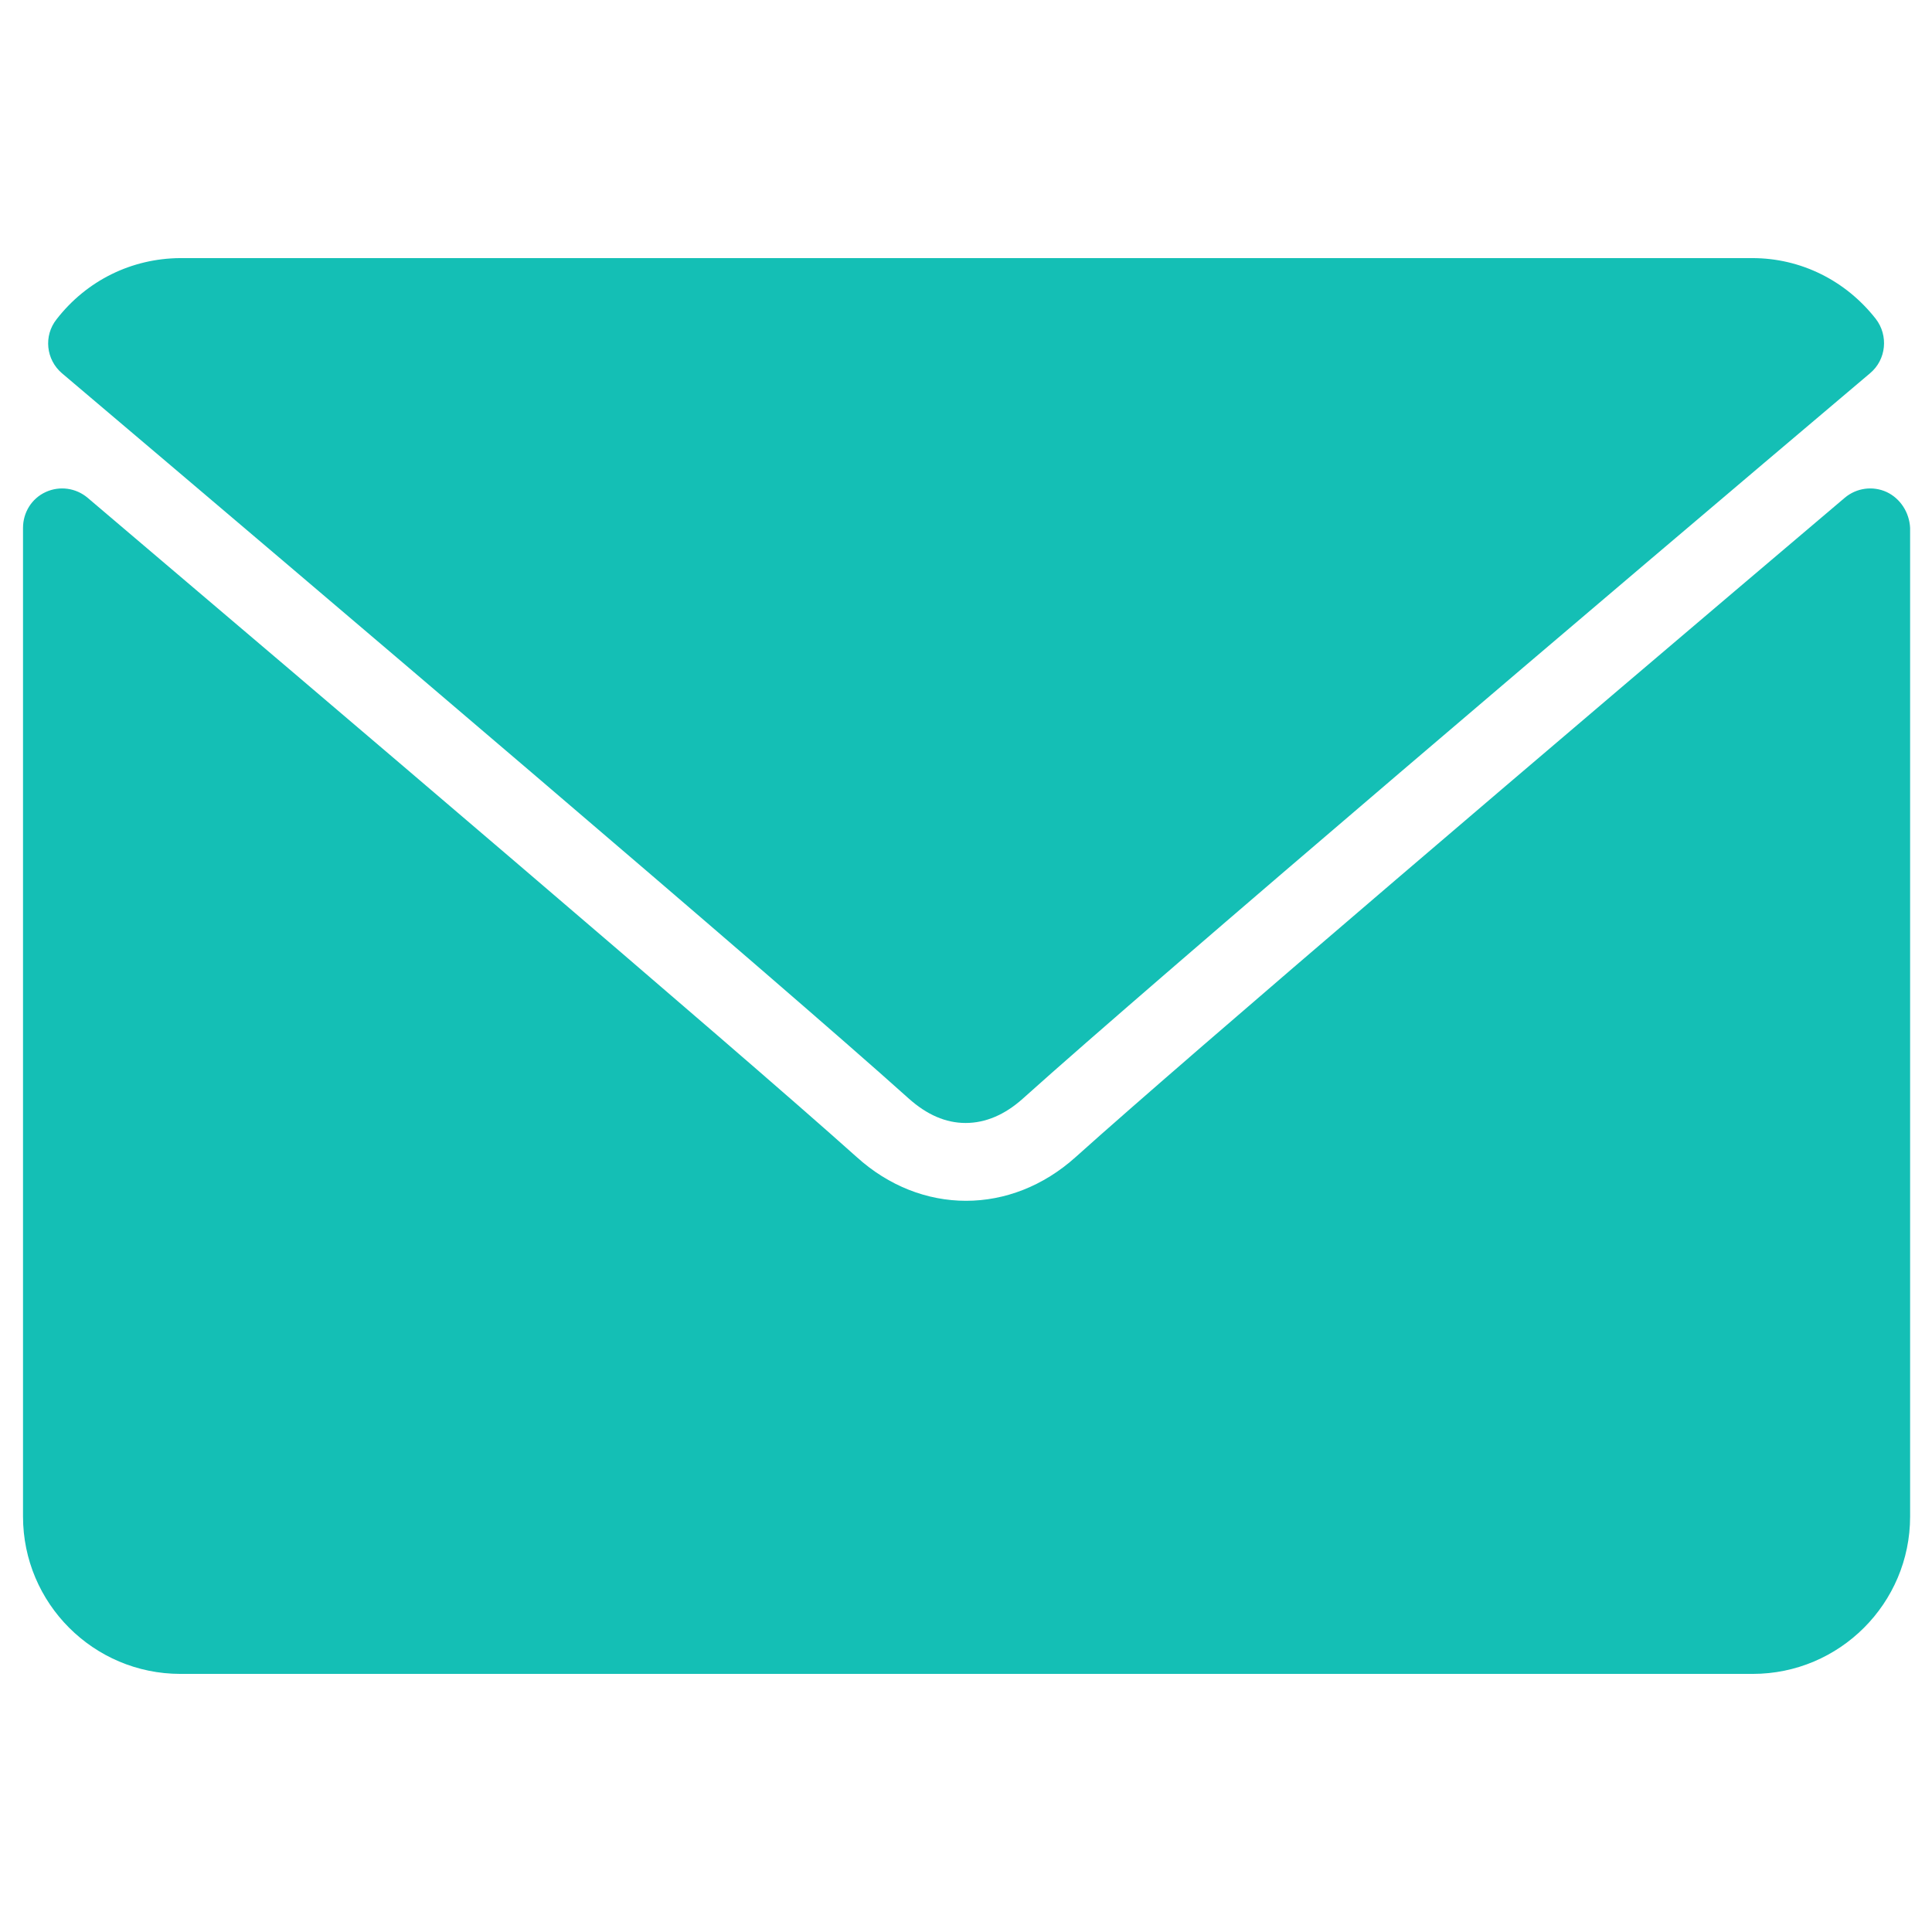 <?xml version="1.0" encoding="utf-8"?>
<!-- Generator: Adobe Illustrator 24.3.0, SVG Export Plug-In . SVG Version: 6.00 Build 0)  -->
<svg version="1.1" id="Layer_1" xmlns="http://www.w3.org/2000/svg" xmlns:xlink="http://www.w3.org/1999/xlink" x="0px" y="0px"
	 viewBox="0 0 512 512" style="enable-background:new 0 0 512 512;" xml:space="preserve">
<style type="text/css">
	.st0{fill:#14BFB5;}
</style>
<g>
	<g>
		<g>
			<path class="st0" d="M16.4,98.9c68.6,58.1,189,160.4,224.4,192.2c4.8,4.3,9.8,6.5,15.1,6.5c5.3,0,10.4-2.2,15.1-6.4
				C306.5,259.3,426.9,157,495.6,98.9c4.3-3.6,4.9-10,1.5-14.4c-8-10.2-19.9-16.1-32.7-16.1H47.7C34.9,68.5,23,74.3,15,84.6
				C11.5,89,12.2,95.3,16.4,98.9z"/>
			<path class="st0" d="M500,130.4c-3.7-1.7-8-1.1-11.1,1.5c-76.1,64.5-173.2,147.2-203.8,174.7c-17.2,15.5-41,15.5-58.1,0
				C194.3,277.3,85.3,184.6,23.2,131.9c-3.1-2.6-7.4-3.2-11.1-1.5c-3.7,1.7-6,5.4-6,9.5v262c0,23,18.7,41.7,41.7,41.7h416.7
				c23,0,41.7-18.7,41.7-41.7v-262C506,135.8,503.6,132.1,500,130.4z"/>
		</g>
	</g>
</g>
</svg>
